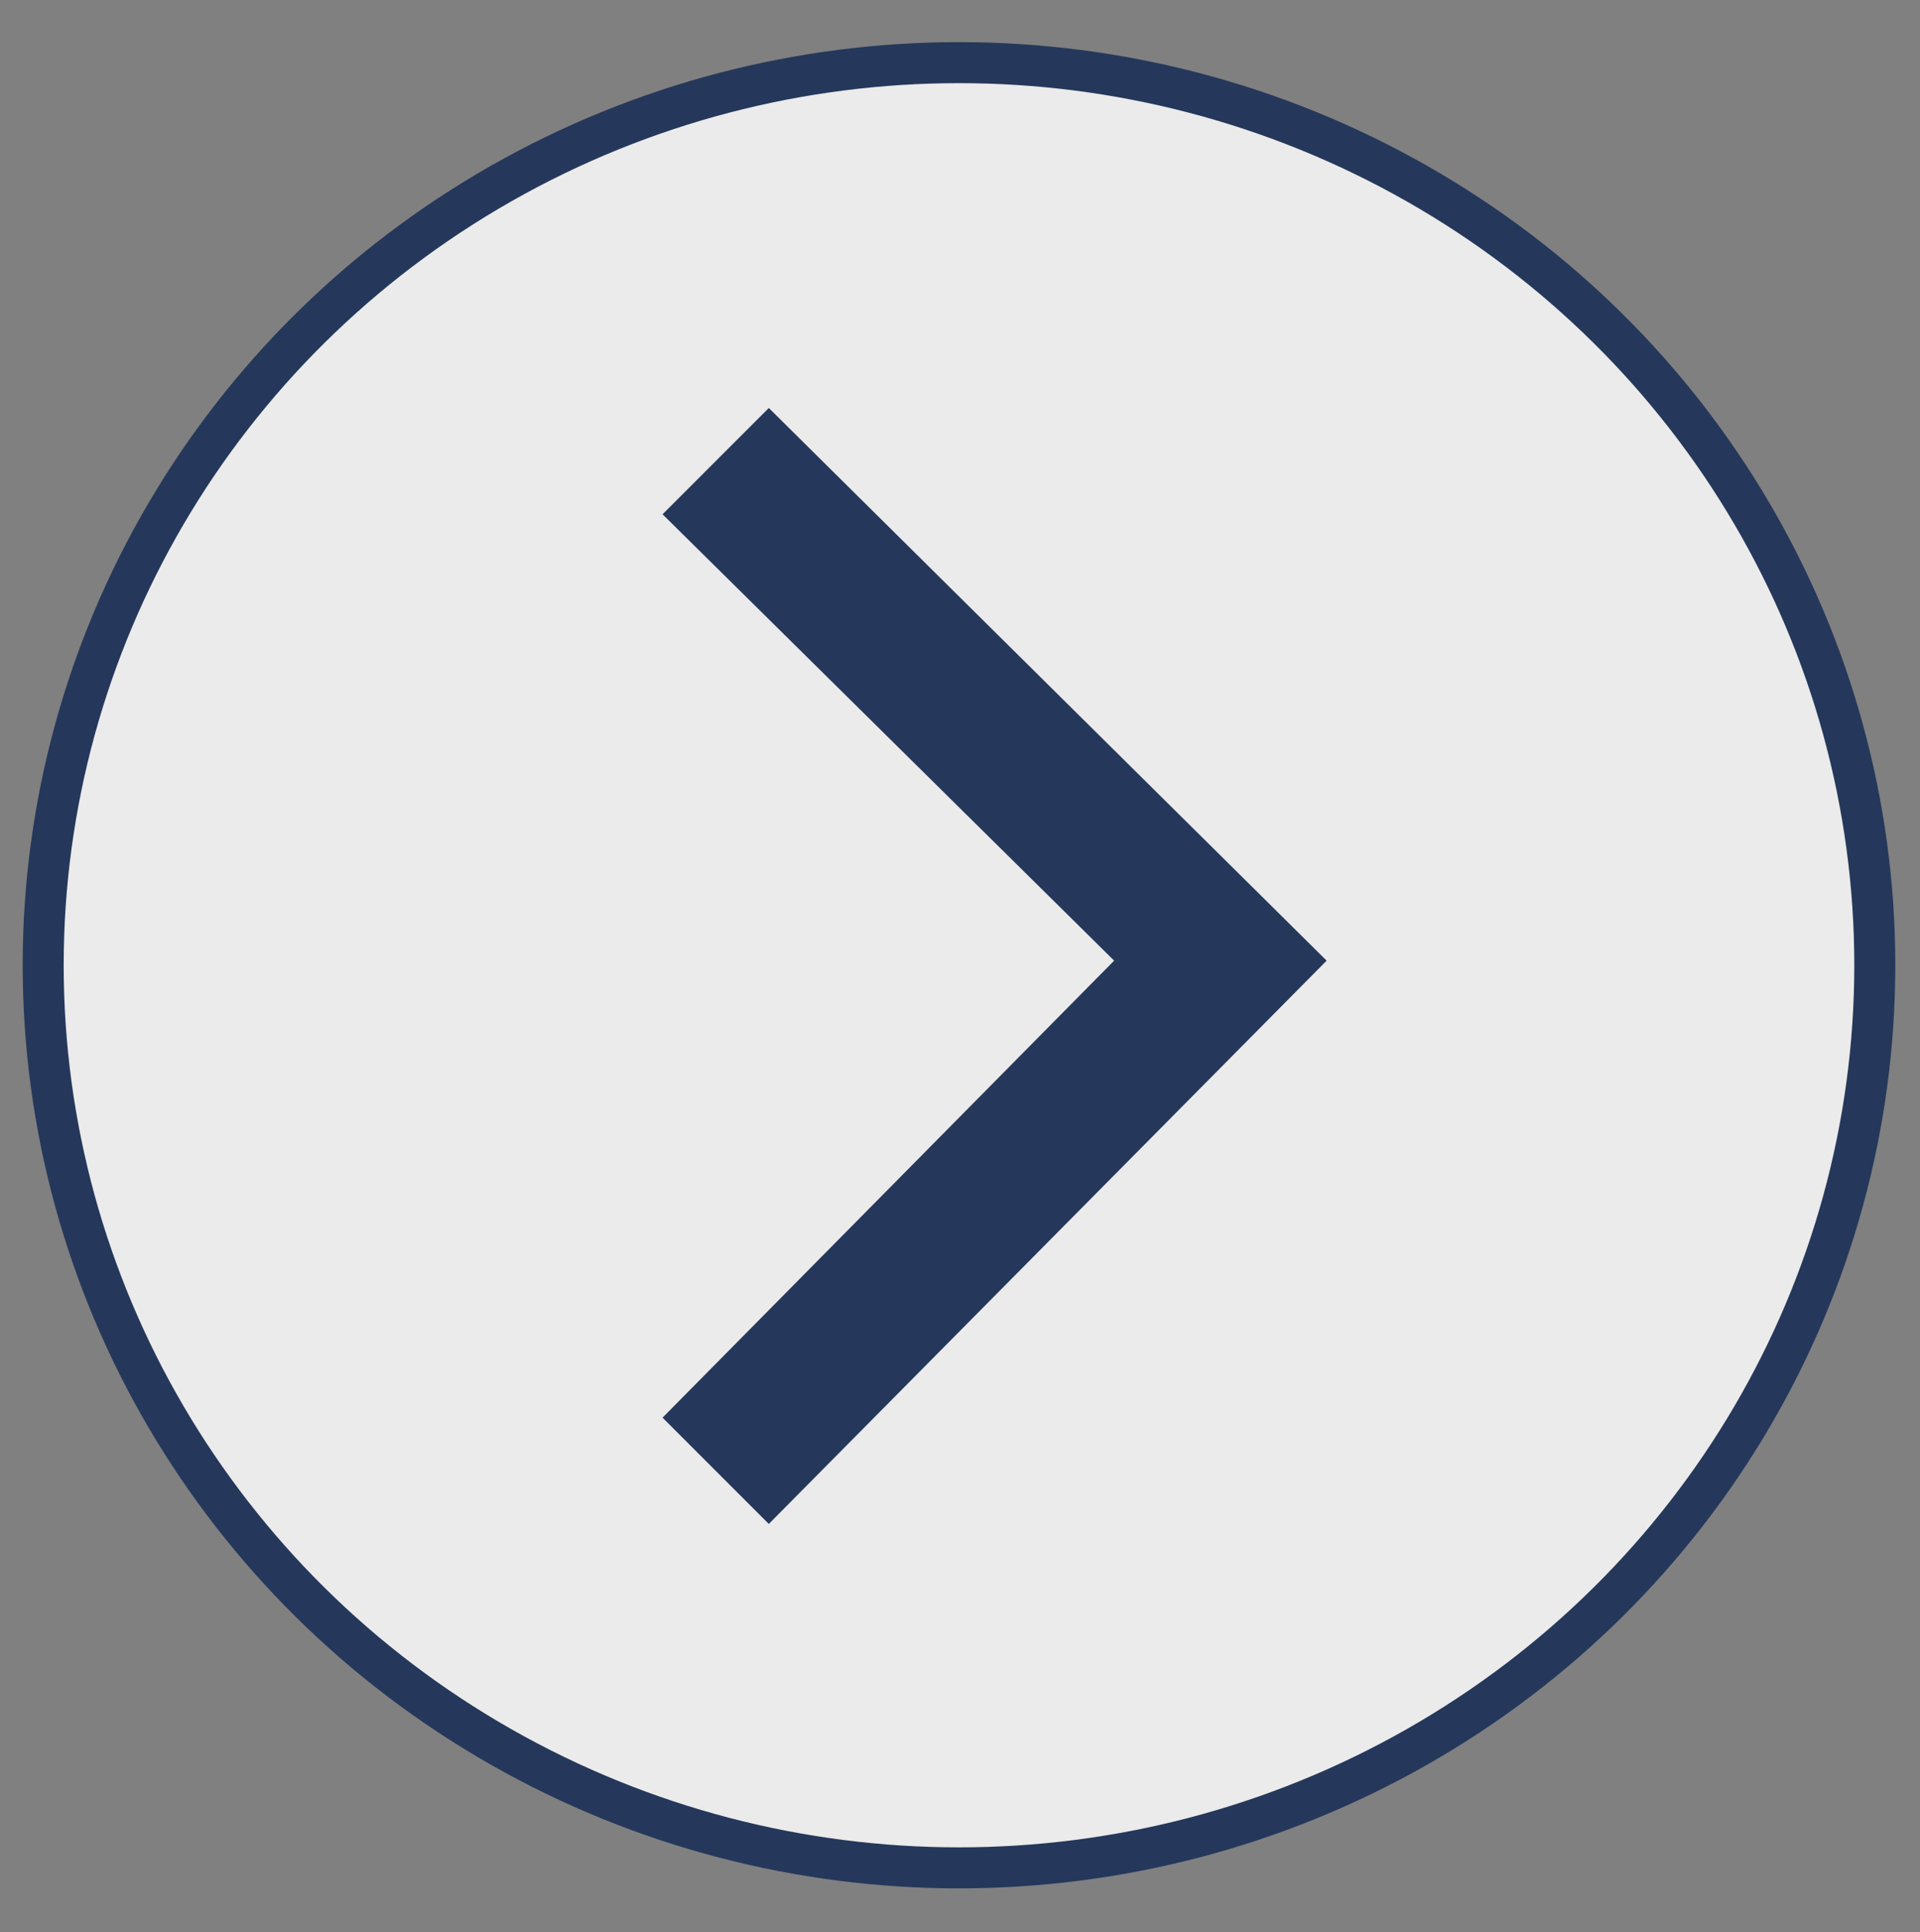 <?xml version="1.0" encoding="UTF-8" standalone="no"?><!DOCTYPE svg PUBLIC "-//W3C//DTD SVG 1.1//EN" "http://www.w3.org/Graphics/SVG/1.1/DTD/svg11.dtd"><svg width="100%" height="100%" viewBox="0 0 1984 1996" version="1.1" xmlns="http://www.w3.org/2000/svg" xmlns:xlink="http://www.w3.org/1999/xlink" xml:space="preserve" xmlns:serif="http://www.serif.com/" style="fill-rule:evenodd;clip-rule:evenodd;stroke-linecap:round;stroke-linejoin:round;stroke-miterlimit:1.5;"><rect x="0" y="0" width="1984" height="1996" fill="#808080" stroke="none"/><g><ellipse cx="990.958" cy="997.183" rx="946.338" ry="932.463" style="fill:#ebebeb;stroke:#25385b;stroke-width:42.38px;"/><path id="Back" d="M794.431,421.483l576.434,570.944l-576.434,581.924l-109.796,-109.797l466.637,-472.127l-466.637,-461.147l109.796,-109.797Z" style="fill:#25385b;fill-rule:nonzero;"/></g></svg>